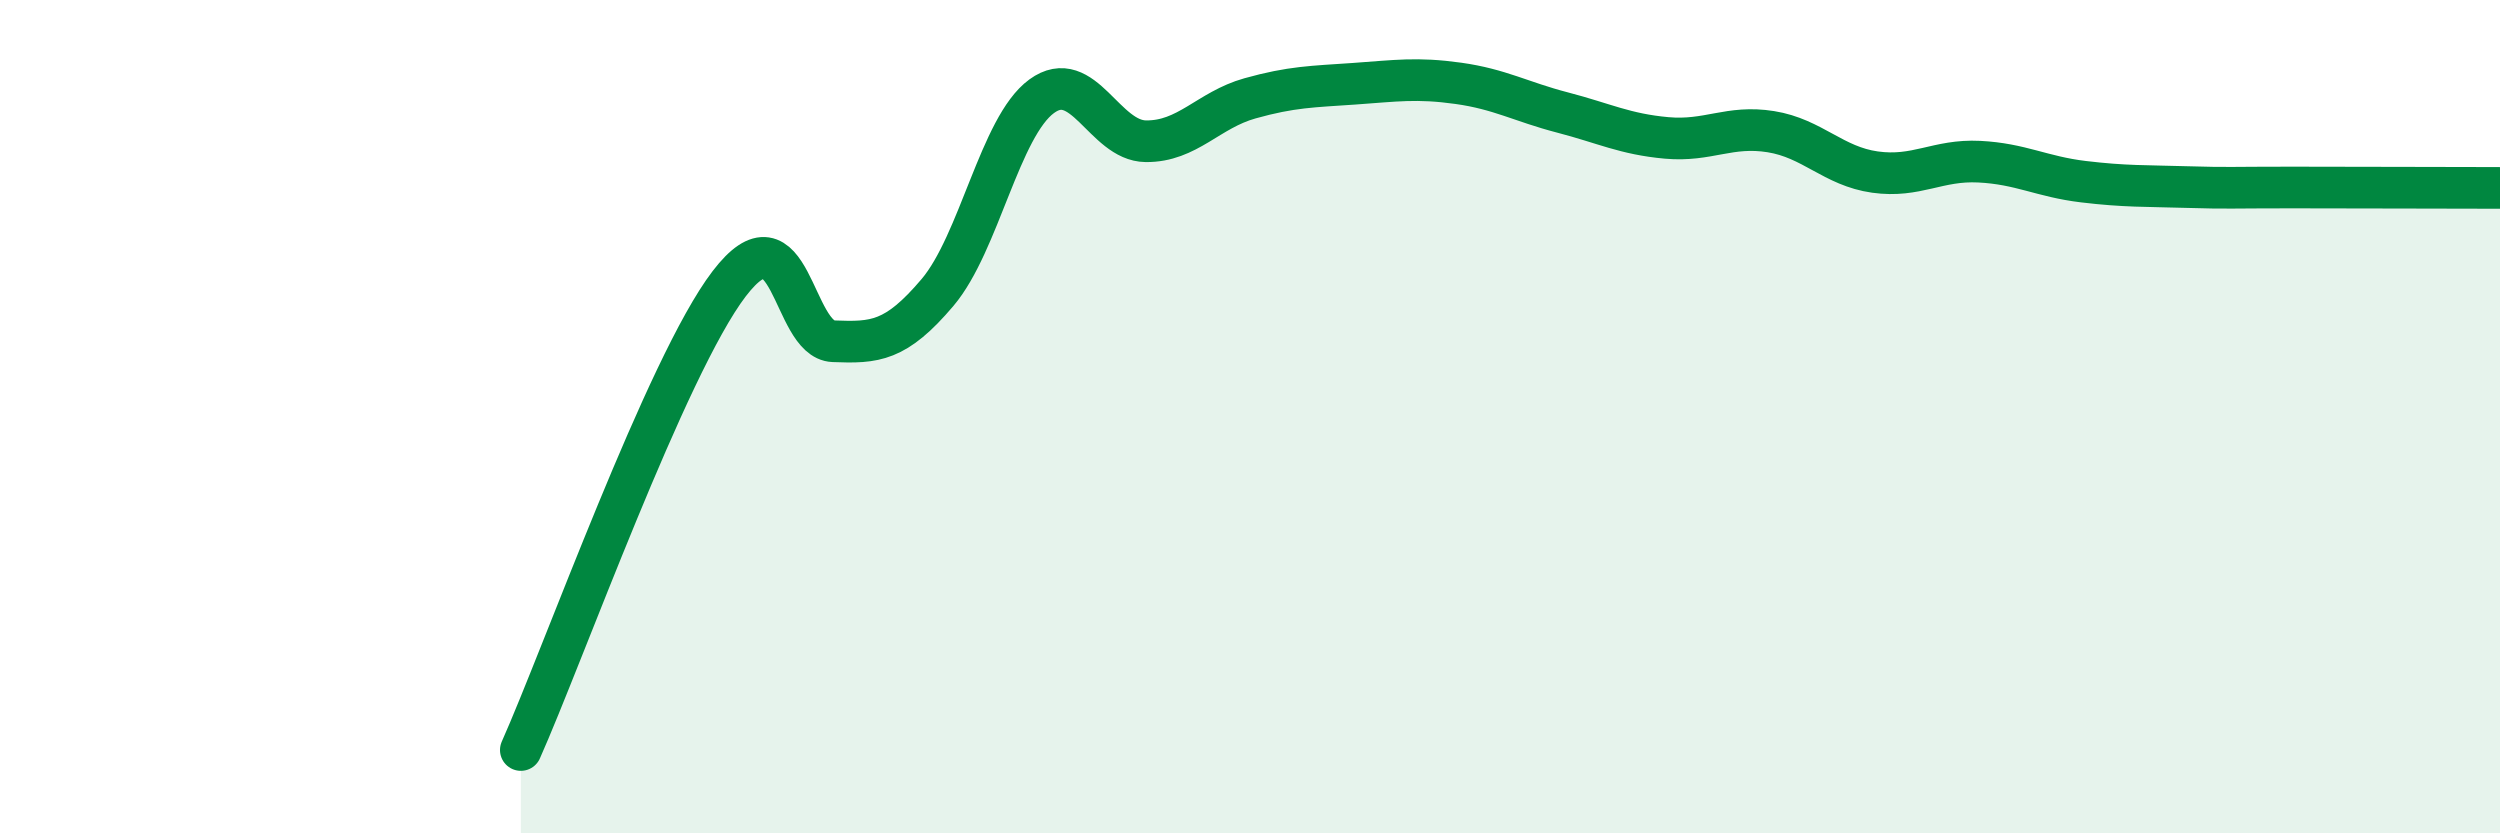 
    <svg width="60" height="20" viewBox="0 0 60 20" xmlns="http://www.w3.org/2000/svg">
      <path
        d="M 12.5,18 C 13.5,15.76 16,8.77 17.5,6.81 C 19,4.85 19,8.15 20,8.19 C 21,8.23 21.5,8.2 22.5,7.02 C 23.5,5.84 24,3.04 25,2.31 C 26,1.58 26.5,3.38 27.5,3.39 C 28.5,3.4 29,2.64 30,2.36 C 31,2.08 31.5,2.08 32.5,2.01 C 33.5,1.94 34,1.86 35,2 C 36,2.14 36.5,2.44 37.5,2.7 C 38.5,2.96 39,3.22 40,3.31 C 41,3.4 41.5,3 42.5,3.16 C 43.5,3.32 44,3.99 45,4.13 C 46,4.27 46.5,3.83 47.5,3.88 C 48.5,3.93 49,4.24 50,4.36 C 51,4.48 51.5,4.46 52.5,4.49 C 53.5,4.52 53.5,4.5 55,4.5 C 56.5,4.5 59,4.51 60,4.51L60 20L12.5 20Z"
        fill="#008740"
        opacity="0.1"
        stroke-linecap="round"
        stroke-linejoin="round"
      />
      <path
        d="M 12.5,18 C 13.5,15.76 16,8.77 17.5,6.81 C 19,4.85 19,8.15 20,8.19 C 21,8.23 21.5,8.2 22.5,7.02 C 23.5,5.84 24,3.04 25,2.31 C 26,1.58 26.5,3.38 27.5,3.39 C 28.5,3.4 29,2.64 30,2.36 C 31,2.08 31.5,2.08 32.5,2.01 C 33.5,1.94 34,1.86 35,2 C 36,2.14 36.5,2.44 37.5,2.7 C 38.5,2.96 39,3.22 40,3.31 C 41,3.4 41.5,3 42.5,3.16 C 43.5,3.32 44,3.99 45,4.13 C 46,4.27 46.5,3.83 47.5,3.88 C 48.5,3.93 49,4.24 50,4.36 C 51,4.48 51.5,4.46 52.5,4.49 C 53.5,4.52 53.5,4.5 55,4.5 C 56.5,4.5 59,4.51 60,4.51"
        stroke="#008740"
        stroke-width="1"
        fill="none"
        stroke-linecap="round"
        stroke-linejoin="round"
      />
    </svg>
  